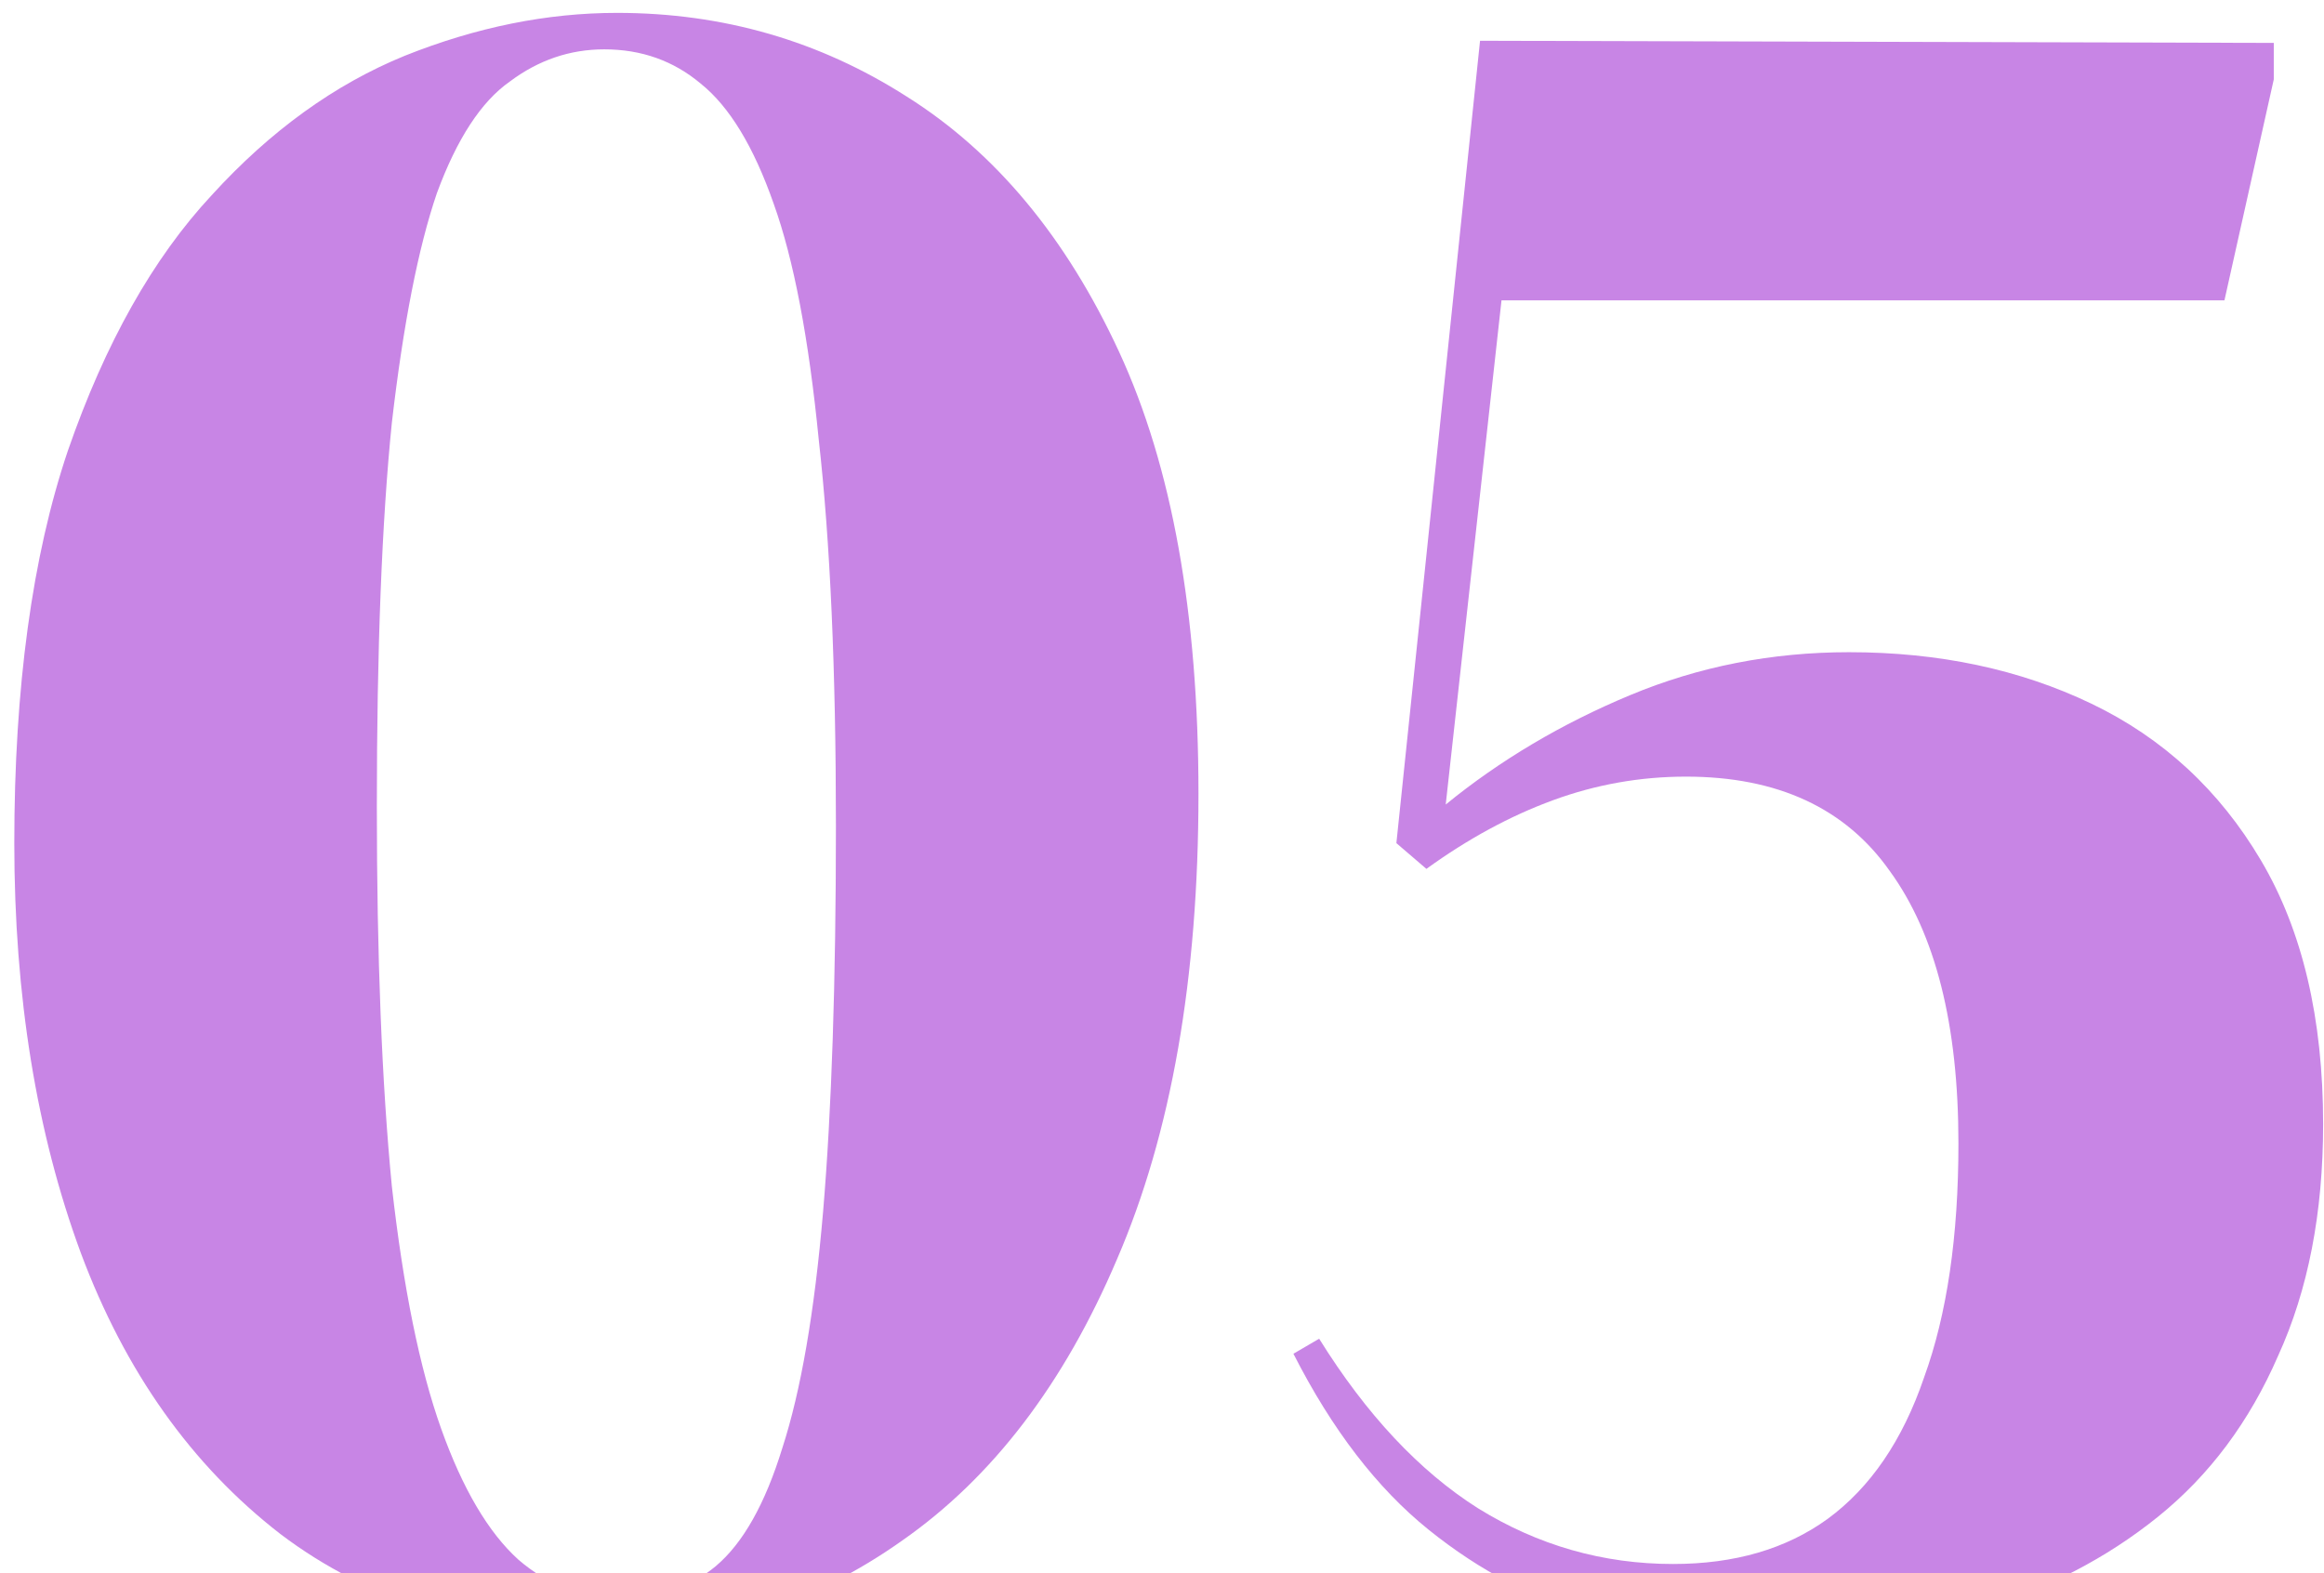 <?xml version="1.0" encoding="UTF-8"?> <svg xmlns="http://www.w3.org/2000/svg" width="130" height="88" viewBox="0 0 130 88" fill="none"><path d="M98.991 91.68C95.791 91.68 92.511 91.24 89.151 90.36C85.871 89.48 82.791 87.88 79.911 85.56C77.031 83.24 74.511 79.96 72.351 75.72L73.791 74.88C76.431 79.12 79.391 82.28 82.671 84.36C86.031 86.44 89.671 87.48 93.591 87.48C97.031 87.48 99.911 86.64 102.231 84.96C104.631 83.2 106.431 80.56 107.631 77.04C108.911 73.52 109.551 69.16 109.551 63.96C109.551 57.32 108.271 52.24 105.711 48.72C103.231 45.2 99.431 43.44 94.311 43.44C91.751 43.44 89.271 43.88 86.871 44.76C84.471 45.64 82.111 46.92 79.791 48.6L78.111 47.16L82.791 2.28L127.191 2.4V4.44L124.431 16.8H83.991L80.871 45C83.911 42.52 87.351 40.48 91.191 38.88C95.031 37.28 99.111 36.48 103.431 36.48C108.471 36.48 112.991 37.44 116.991 39.36C120.991 41.28 124.151 44.2 126.471 48.12C128.791 52.04 129.951 56.96 129.951 62.88C129.951 67.84 129.111 72.16 127.431 75.84C125.831 79.52 123.591 82.52 120.711 84.84C117.831 87.16 114.511 88.88 110.751 90C107.071 91.12 103.151 91.68 98.991 91.68Z" fill="#C885E5"></path><path d="M34.04 91.44C26.76 91.44 20.64 89.56 15.68 85.8C10.72 81.96 7 76.72 4.52 70.08C2.04 63.36 0.8 55.72 0.8 47.16C0.8 38.44 1.8 31.12 3.8 25.2C5.88 19.2 8.56 14.44 11.84 10.92C15.12 7.32 18.72 4.72 22.64 3.12C26.64 1.52 30.6 0.72 34.52 0.72C40.44 0.72 45.84 2.28 50.72 5.4C55.68 8.52 59.64 13.28 62.6 19.68C65.56 26.08 67.04 34.32 67.04 44.4C67.04 54.72 65.52 63.4 62.48 70.44C59.52 77.4 55.52 82.64 50.48 86.16C45.52 89.68 40.04 91.44 34.04 91.44ZM34.64 89.4C36.8 89.4 38.6 88.8 40.04 87.6C41.56 86.32 42.8 84.12 43.76 81C44.8 77.8 45.56 73.4 46.04 67.8C46.52 62.12 46.76 54.92 46.76 46.2C46.76 37.48 46.44 30.28 45.8 24.6C45.24 18.92 44.4 14.52 43.28 11.4C42.16 8.2 40.8 5.96 39.2 4.68C37.68 3.4 35.88 2.76 33.8 2.76C31.88 2.76 30.12 3.36 28.52 4.56C26.92 5.68 25.56 7.76 24.44 10.8C23.4 13.84 22.56 18.12 21.92 23.64C21.36 29.16 21.08 36.32 21.08 45.12C21.08 53.52 21.36 60.6 21.92 66.36C22.56 72.04 23.48 76.56 24.68 79.92C25.88 83.28 27.32 85.72 29 87.24C30.68 88.68 32.56 89.4 34.64 89.4Z" fill="#C885E5"></path></svg> 
